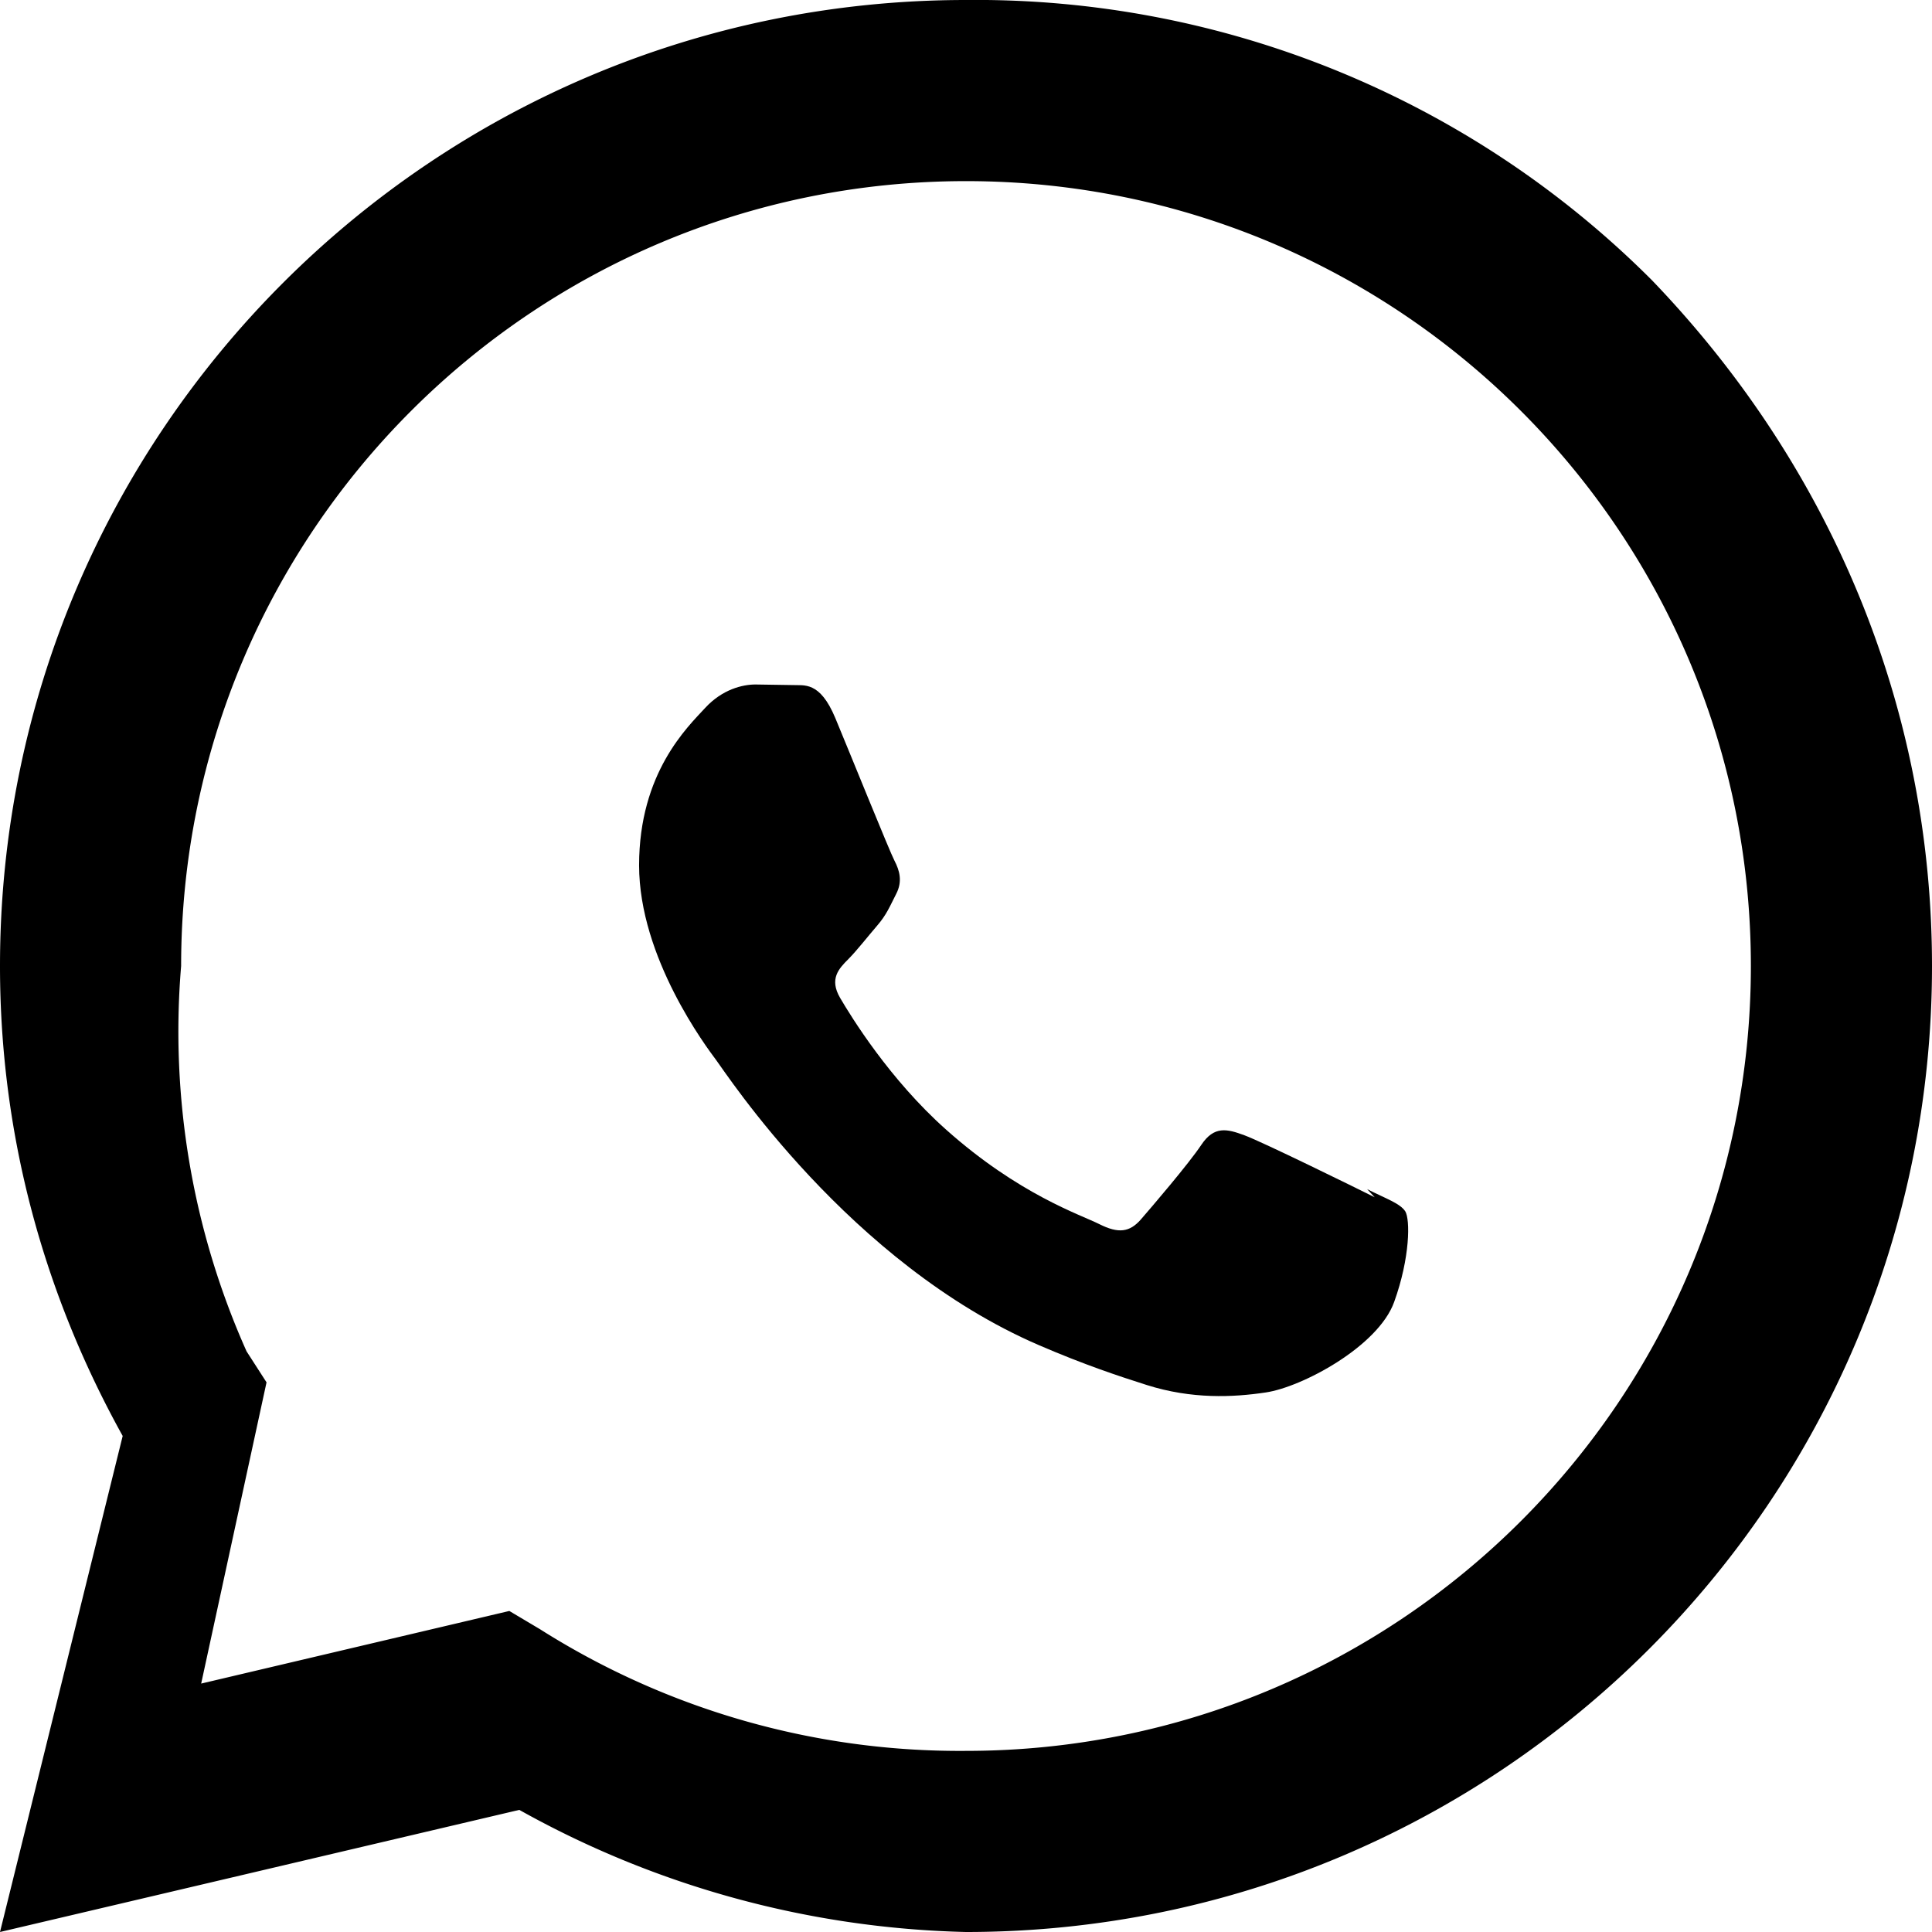 <svg xmlns="http://www.w3.org/2000/svg" viewBox="0 0 24 24" width="55" height="55">
  <path d="M20.52 3.48A11.863 11.863 0 0012 0C5.373 0 0 5.373 0 12c0 2.123.556 4.094 1.524 5.838L0 24l6.451-1.517A11.93 11.93 0 0012 24c6.627 0 12-5.373 12-12 0-3.204-1.25-6.202-3.48-8.52zM12 21.75a9.738 9.738 0 01-5.293-1.512l-.38-.226-3.828.902.812-3.742-.248-.385A9.744 9.744 0 012.25 12c0-5.385 4.365-9.75 9.75-9.75s9.75 4.365 9.75 9.75-4.365 9.75-9.75 9.75z"></path>
  <path d="M17.077 14.873c-.237-.119-1.4-.69-1.618-.77-.218-.081-.377-.119-.536.119s-.615.77-.753.929c-.138.156-.276.175-.513.056-.237-.119-1-.368-1.904-1.174-.704-.627-1.178-1.4-1.317-1.637-.138-.237-.015-.364.104-.483.106-.107.237-.276.356-.414.119-.138.156-.237.237-.395.081-.156.041-.292-.021-.411-.062-.119-.536-1.294-.735-1.772-.194-.466-.391-.403-.536-.411l-.457-.007c-.156 0-.41.058-.625.292s-.82.802-.82 1.954c0 1.15.84 2.262.957 2.419.119.156 1.655 2.527 4.012 3.543.561.242.997.386 1.337.494.562.178 1.073.153 1.476.093.451-.065 1.4-.572 1.598-1.125.199-.552.199-1.025.138-1.125-.065-.1-.237-.156-.474-.276z"></path>
</svg>
